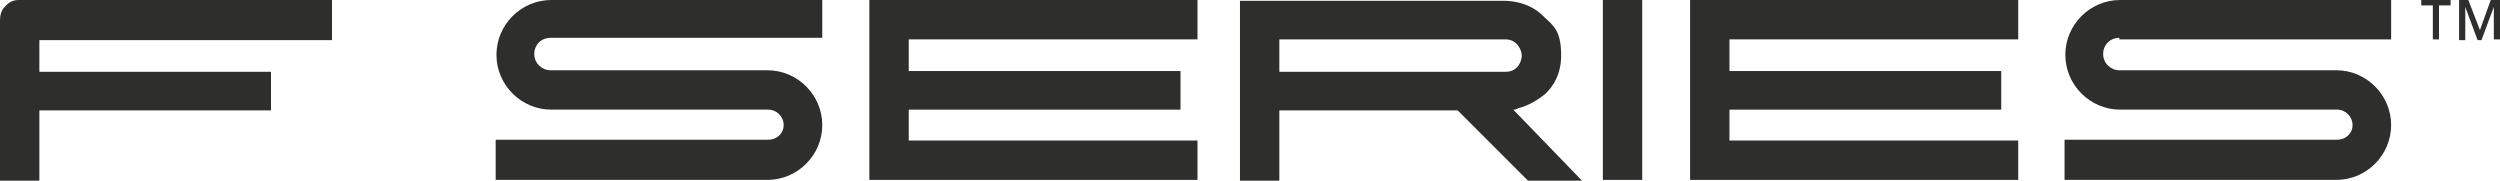 <?xml version="1.0" encoding="UTF-8"?> <svg xmlns="http://www.w3.org/2000/svg" id="_Слой_1" data-name="Слой 1" version="1.1" viewBox="0 0 323.8 23.4"><defs><style> .cls-1, .cls-2 { fill: #2e2e2d; stroke-width: 0px; } .cls-2 { fill-rule: evenodd; } </style></defs><g id="_Слой_1-2" data-name="Слой_1"><g id="_992360592" data-name=" 992360592"><path class="cls-1" d="M323,5.1V.9h0l-1.6,4.3h-.5l-1.6-4.3h0v4.3h-.8V0h1.2l1.5,3.9L322.6,0h1.2v5.1h-.8ZM315.9.7v4.4h-.8V.7h-1.5V0h3.8v.7h-1.5Z"></path><path class="cls-1" d="M64.3,7.1c0,3.9,3.2,7.1,7.1,7.1h28.1c1.1,0,2,.9,2,2s-.9,1.9-2,1.9h-35.3v5.2h35.2c3.9,0,7.1-3.2,7.1-7.1s-3.2-7.1-7.1-7.1h-28.1c-1.1,0-2.1-.9-2.1-2.1s.9-2.1,2.1-2.1h35.2V0h-35.1c-3.9,0-7.1,3.2-7.1,7.1Z"></path><polygon class="cls-1" points="112.6 23.3 155.1 23.3 155.1 18.2 117.7 18.2 117.7 14.2 152.9 14.2 152.9 9.2 117.7 9.2 117.7 5.1 155.1 5.1 155.1 0 112.6 0 112.6 23.3"></polygon><path class="cls-1" d="M165.7,9.2v-4.1h29.3c1.5,0,2.1,1.4,2.1,2.1s-.5,2.1-2.1,2.1h-29.3ZM196.7,14c1.2-.3,2.4-1,3.4-1.8.4-.4,2.1-1.9,2.1-5s-.9-3.8-2.1-4.9c-1.3-1.4-3-2.1-5.1-2.2h-34.4v23.3h5.1v-9.1h23.1l9.1,9.1h7l-8.9-9.2c.2,0,.3,0,.7-.2Z"></path><polygon class="cls-1" points="207.6 23.3 212.7 23.3 212.7 0 207.6 0 207.6 23.3"></polygon><polygon class="cls-1" points="218.9 23.3 261.4 23.3 261.4 18.2 224 18.2 224 14.2 259.2 14.2 259.2 9.2 224 9.2 224 5.1 261.4 5.1 261.4 0 218.9 0 218.9 23.3"></polygon><path class="cls-1" d="M274.5,5.1h35.2V0h-35.1c-3.9,0-7.1,3.2-7.1,7.1s3.2,7.1,7.1,7.1h28.1c1.1,0,2,.9,2,2s-.9,1.9-2,1.9h-35.3v5.2h35.2c3.9,0,7.1-3.2,7.1-7.1s-3.2-7.1-7.1-7.1h-28.1c-1.1,0-2.1-.9-2.1-2.1s.9-2.1,2.1-2.1Z"></path><path class="cls-2" d="M43,5.1V0H2.4C1.8,0,1.2.2.6.9c-.5.5-.6,1.2-.6,1.8v20.7h5.1v-9.1h30v-5H5.1v-4.1h37.9Z"></path></g></g></svg> 